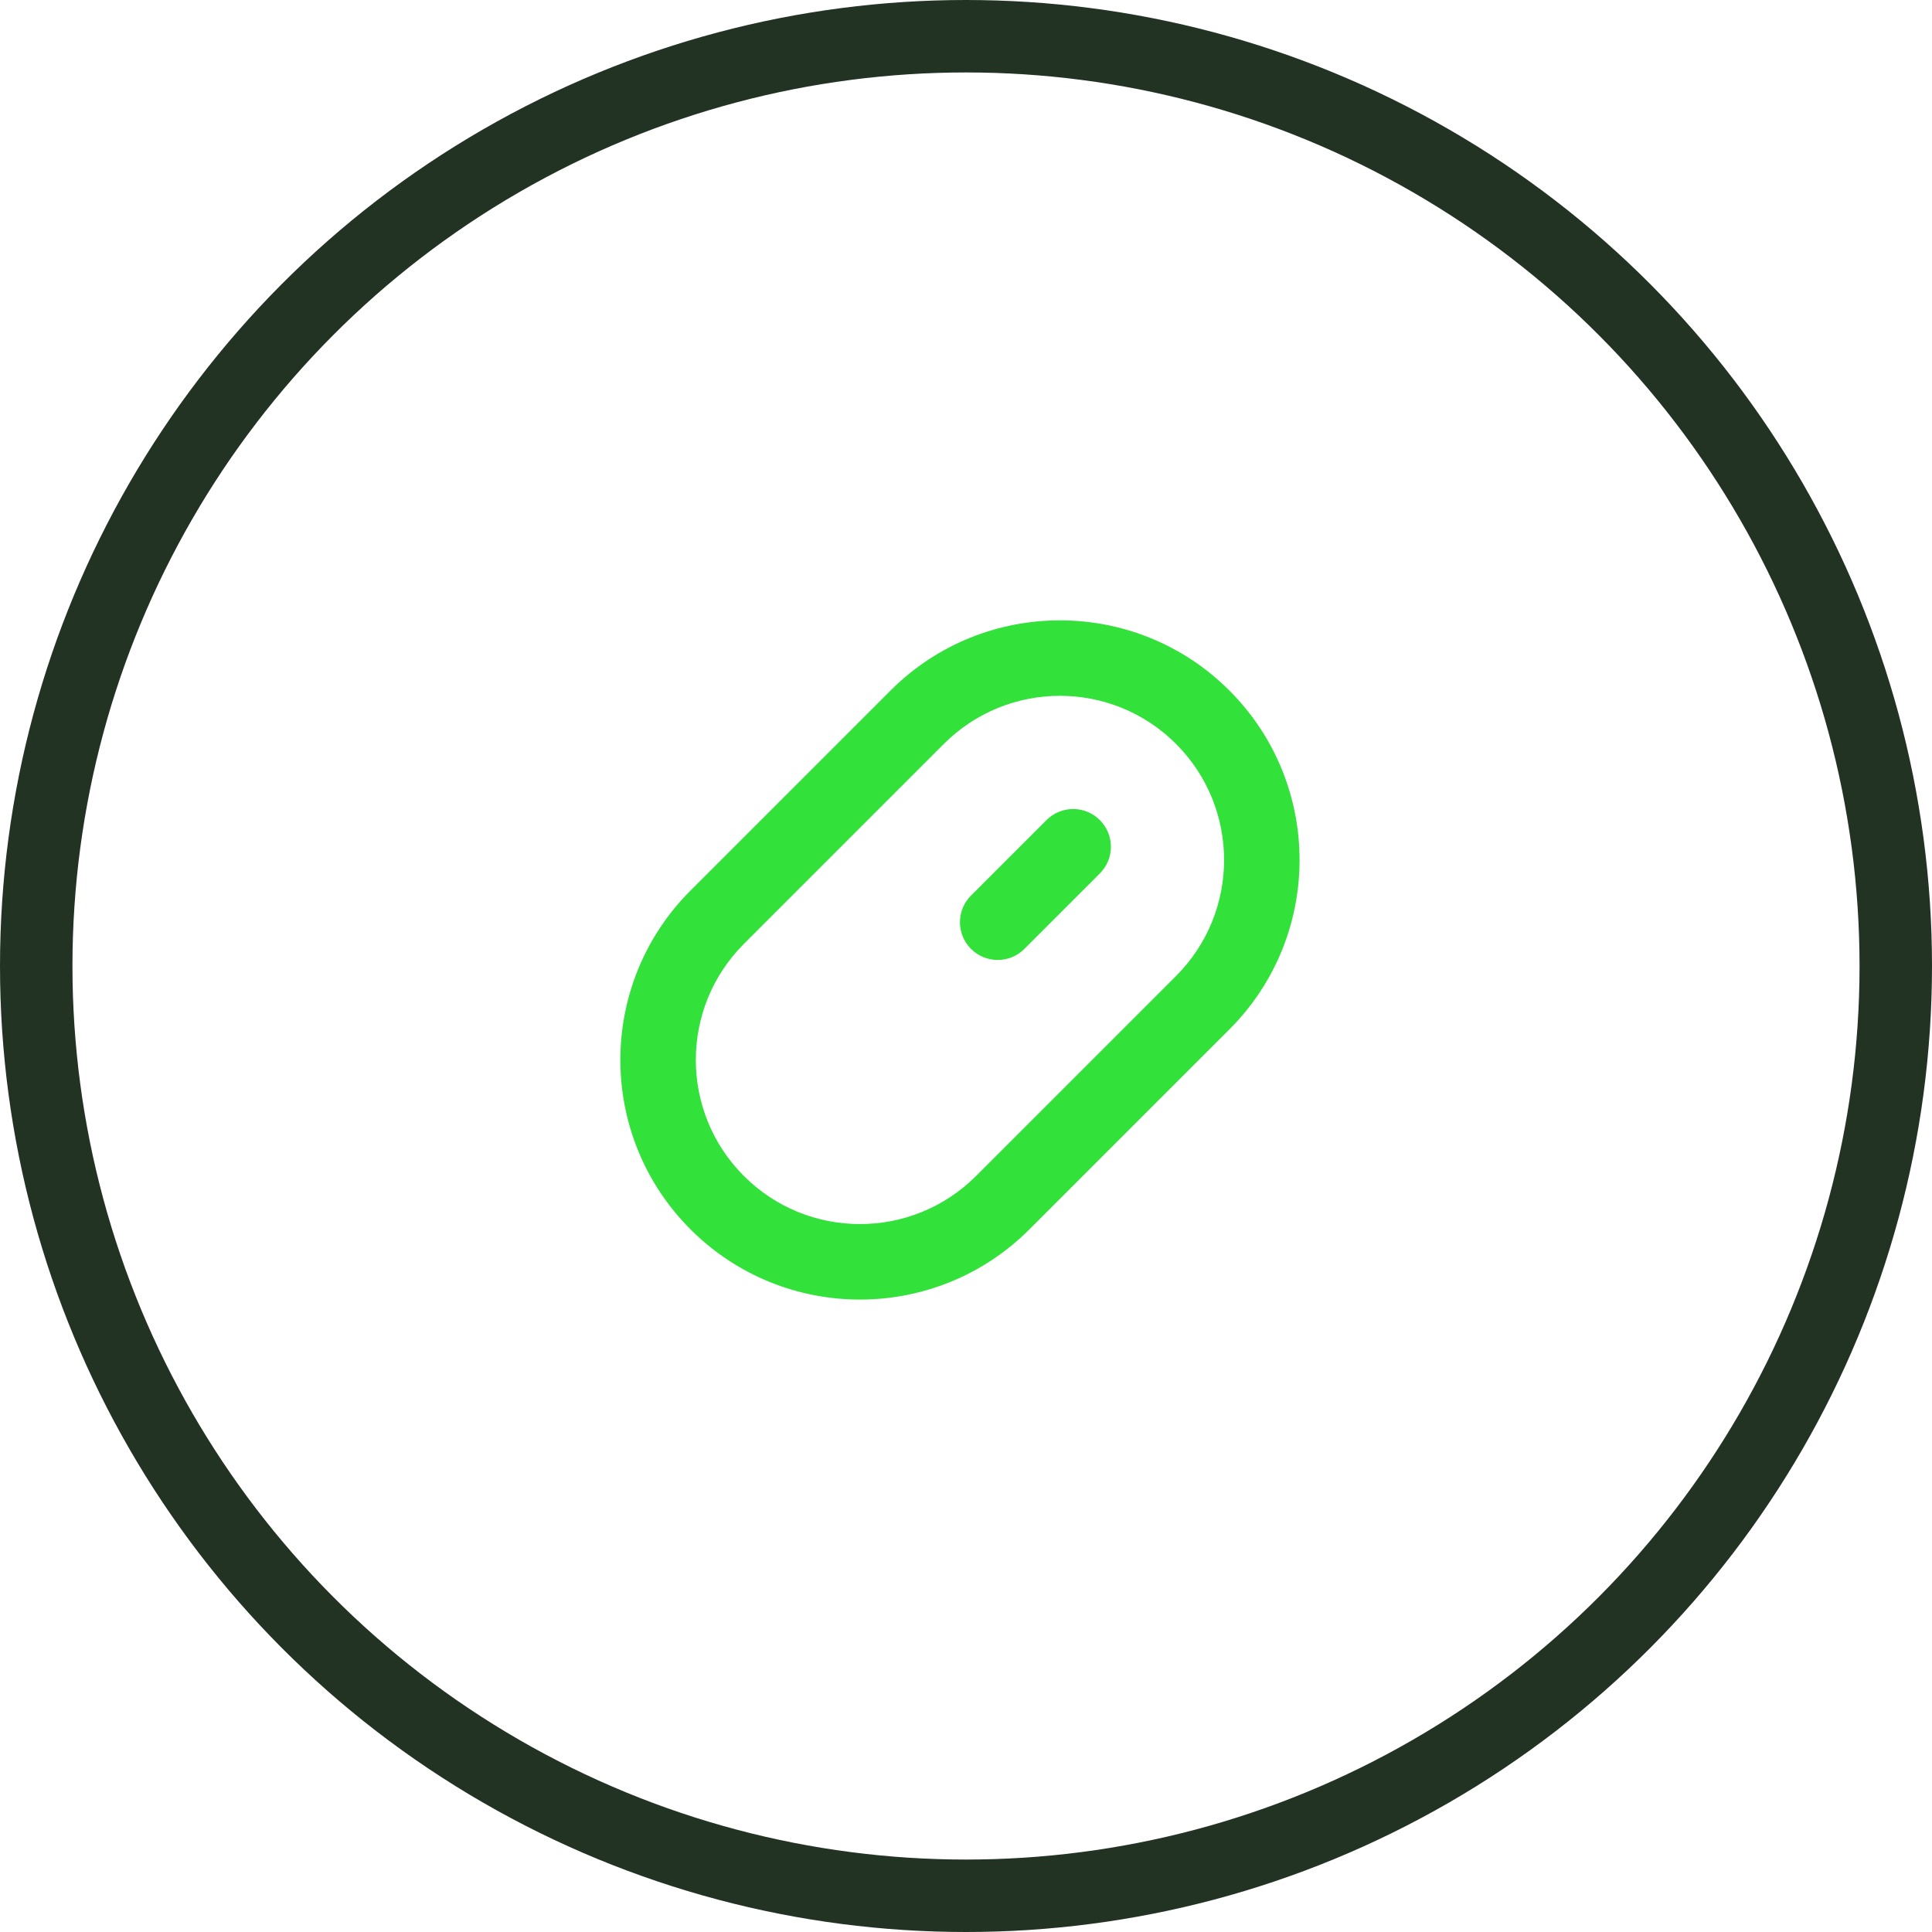<svg xmlns="http://www.w3.org/2000/svg" width="80" height="80" viewBox="0 0 80 80" fill="none"><circle cx="40" cy="40" r="38.5" stroke="#223324" stroke-width="3"></circle><path fill-rule="evenodd" clip-rule="evenodd" d="M40.415 48.696L48.696 40.415C51.35 37.761 51.35 33.457 48.696 30.803C46.042 28.149 41.739 28.149 39.084 30.803L30.803 39.084C28.149 41.739 28.149 46.042 30.803 48.696C33.457 51.35 37.761 51.35 40.415 48.696ZM42.625 50.906L50.906 42.625C54.781 38.75 54.781 32.468 50.906 28.593C47.031 24.719 40.749 24.719 36.875 28.593L28.593 36.875C24.719 40.749 24.719 47.031 28.593 50.906C32.468 54.781 38.75 54.781 42.625 50.906Z" fill="#32E23B"></path><path fill-rule="evenodd" clip-rule="evenodd" d="M45.542 33.958C46.153 34.568 46.153 35.557 45.542 36.167L42.417 39.292C41.807 39.903 40.818 39.903 40.208 39.292C39.597 38.682 39.597 37.693 40.208 37.083L43.333 33.958C43.943 33.347 44.932 33.347 45.542 33.958Z" fill="#32E23B"></path></svg>